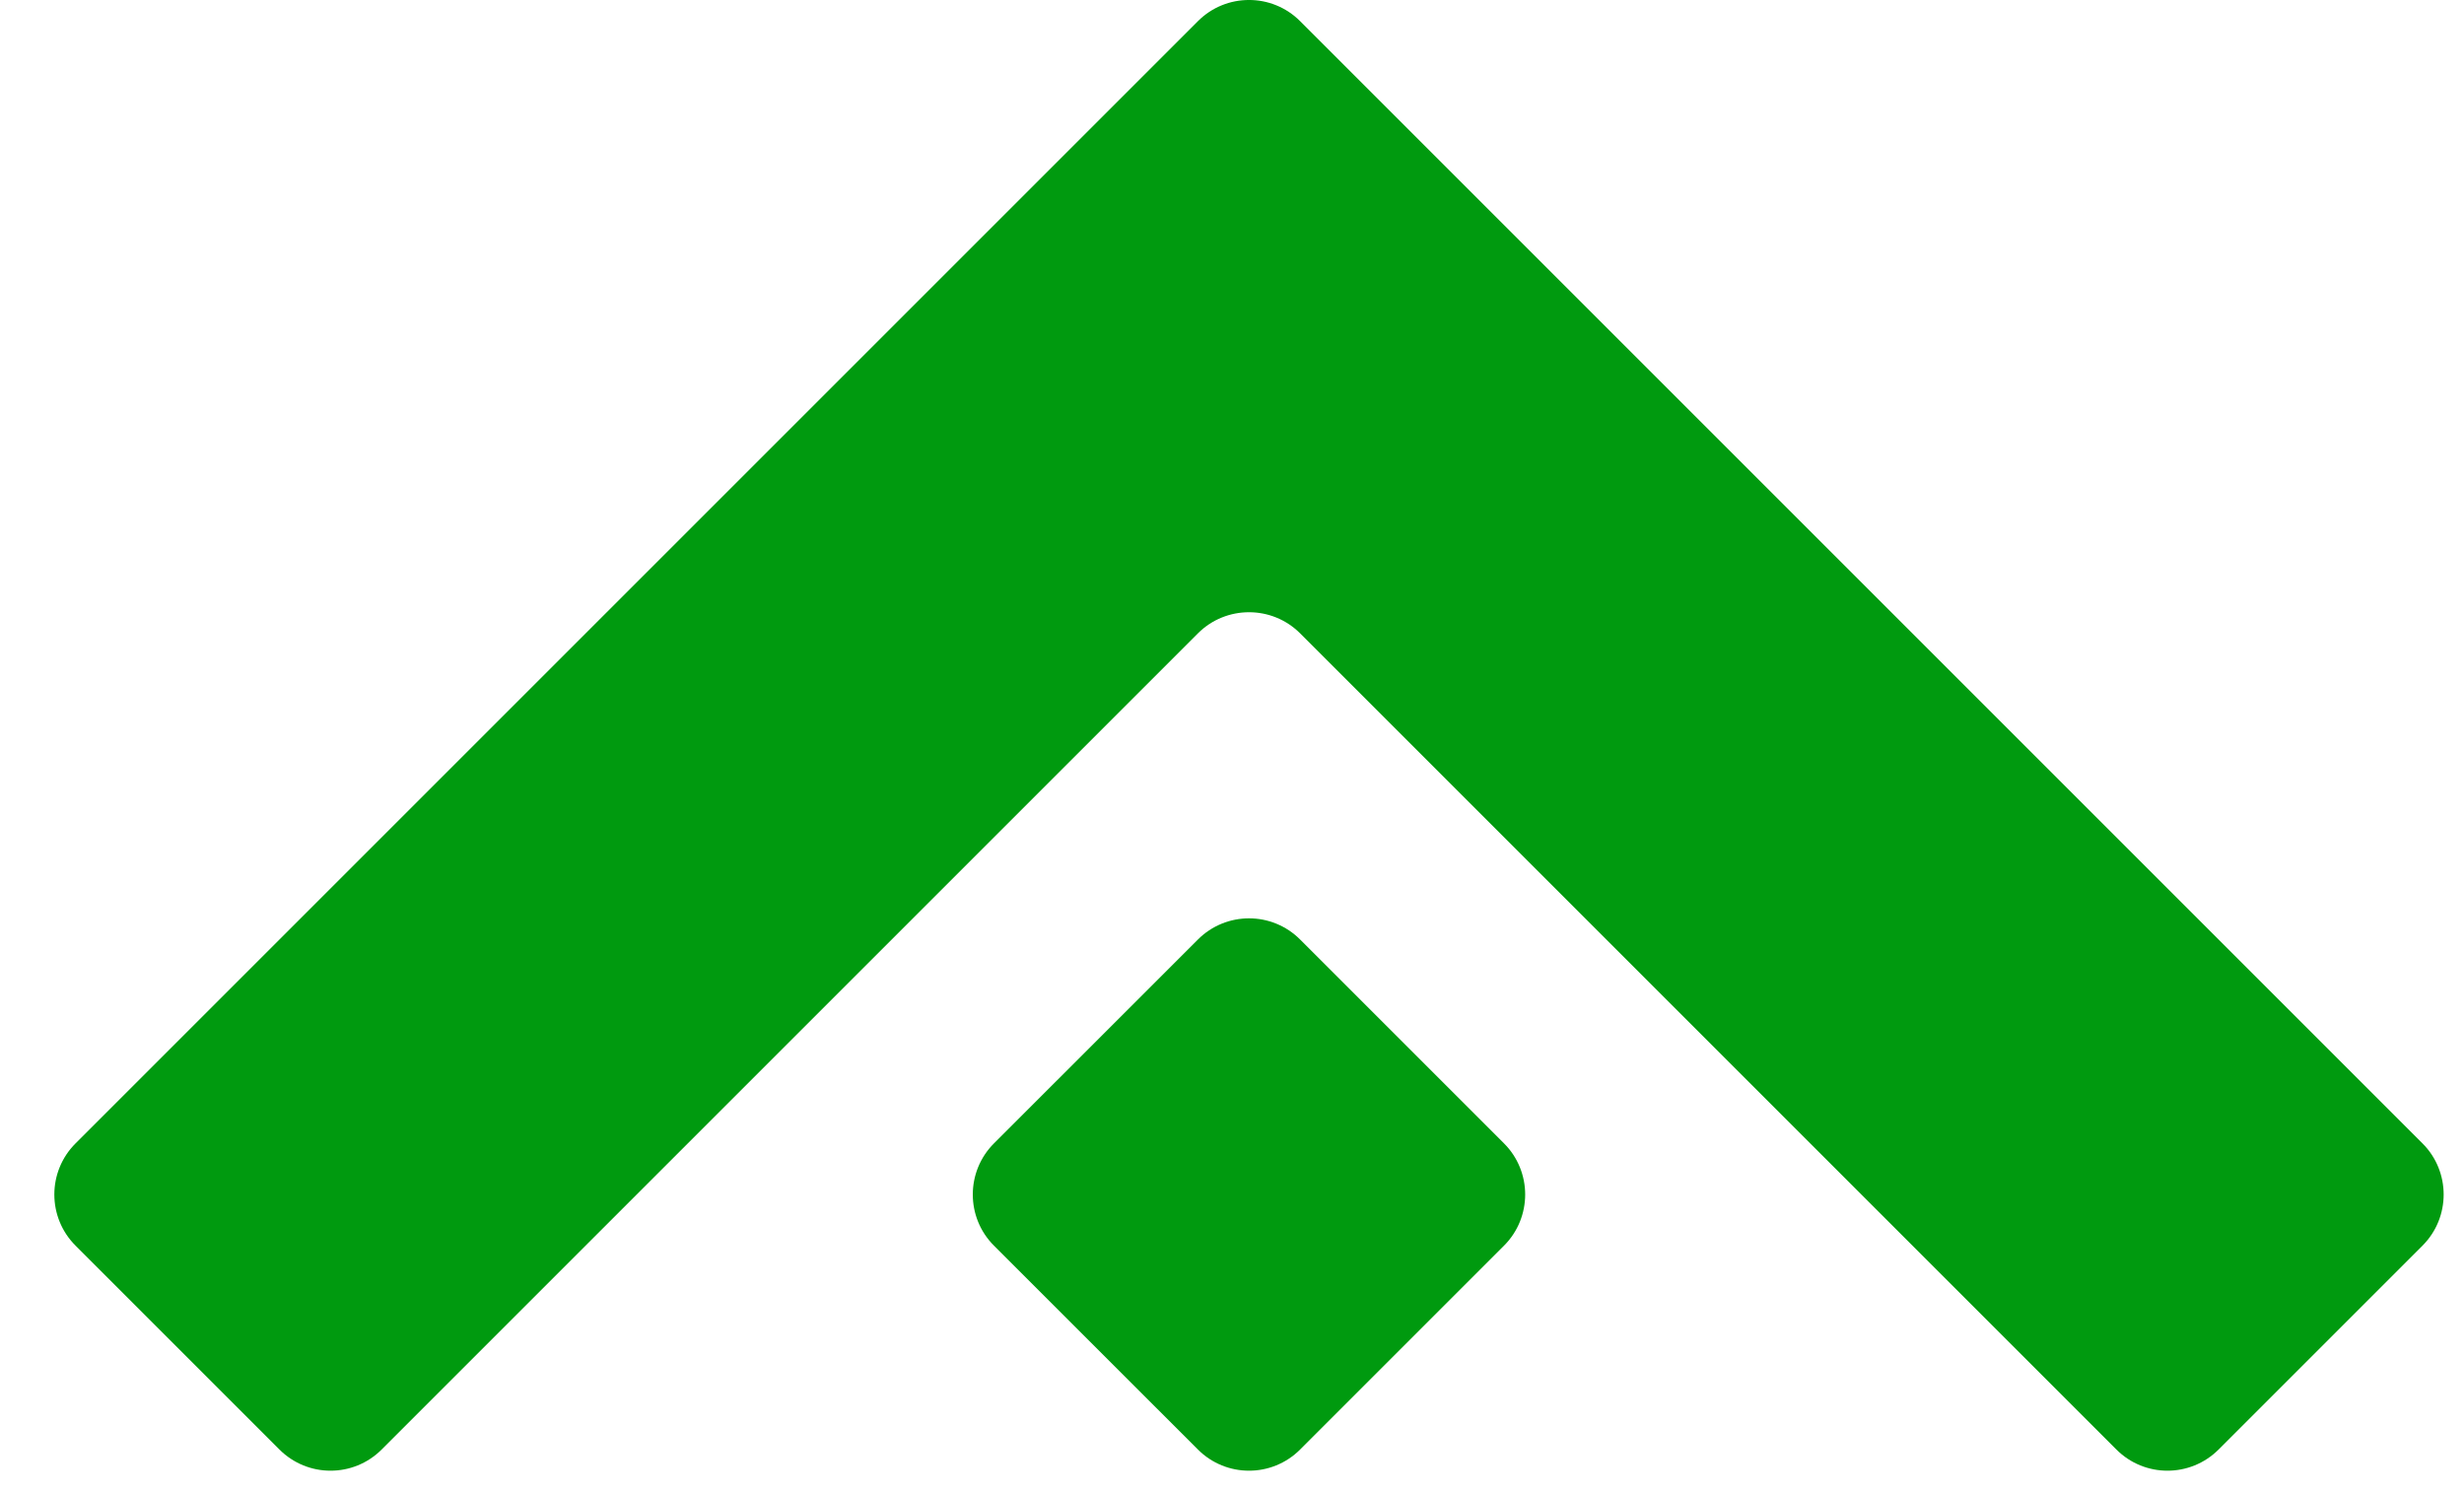 <?xml version="1.0" encoding="UTF-8"?> <svg xmlns="http://www.w3.org/2000/svg" width="33" height="20" viewBox="0 0 33 20" fill="none"> <path d="M1.012 16.685C0.633 16.307 0.633 15.693 1.012 15.315L16.043 0.284C16.421 -0.095 17.035 -0.095 17.413 0.284L32.444 15.315C32.822 15.693 32.822 16.307 32.444 16.685L29.714 19.415C29.335 19.794 28.722 19.794 28.344 19.415L17.413 8.484C17.035 8.106 16.421 8.106 16.043 8.484L5.112 19.415C4.734 19.794 4.12 19.794 3.742 19.415L1.012 16.685Z" fill="#009A0F"></path> <path d="M17.413 12.585C17.035 12.206 16.421 12.206 16.043 12.585L13.312 15.315C12.934 15.693 12.934 16.307 13.312 16.685L16.043 19.415C16.421 19.794 17.035 19.794 17.413 19.415L20.143 16.685C20.521 16.307 20.521 15.693 20.143 15.315L17.413 12.585Z" fill="#009A0F"></path> </svg> 